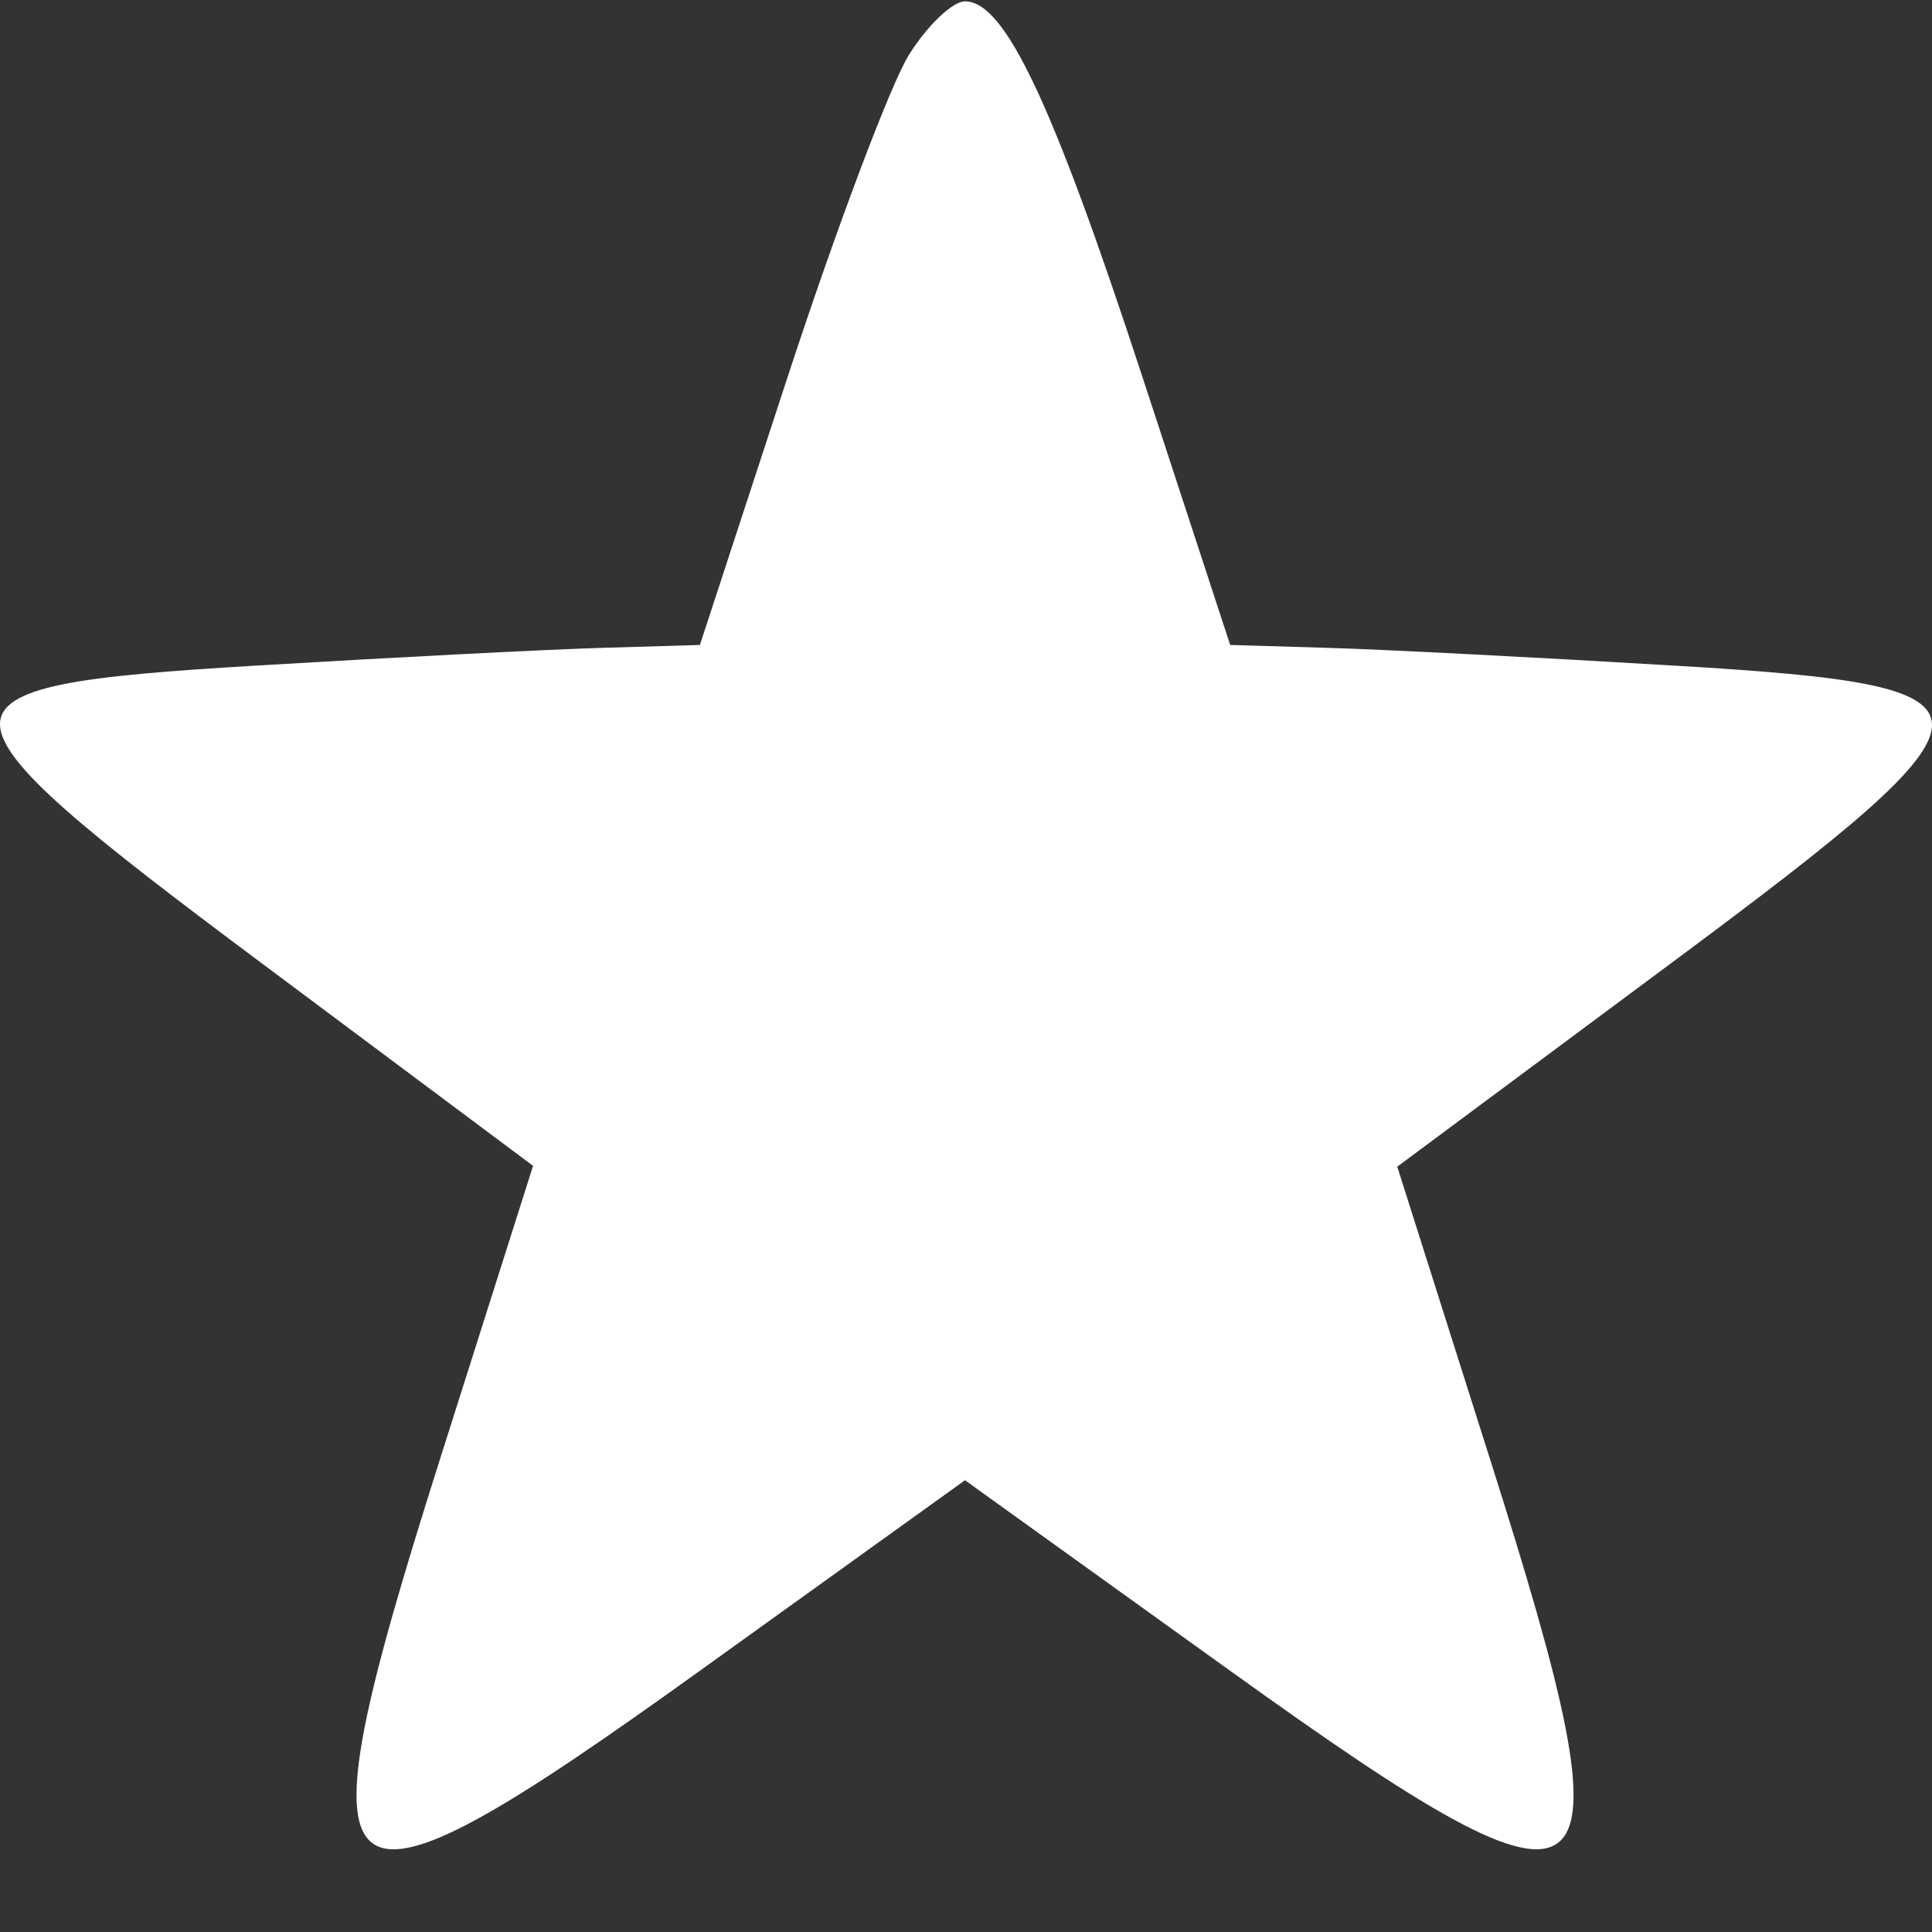<?xml version="1.0" encoding="UTF-8"?> <svg xmlns="http://www.w3.org/2000/svg" width="23" height="23" viewBox="0 0 23 23" fill="none"><rect x="0" y="0" width="23" height="23" fill="#333333" stroke="none"/><path fill-rule="evenodd" clip-rule="evenodd" d="M10.82 0.654C10.601 1.006 9.952 2.73 9.377 4.486L8.332 7.678L7.153 7.713C6.505 7.732 4.641 7.828 3.01 7.926C-1.022 8.168 -1.016 8.383 3.106 11.46L6.346 13.879L5.236 17.377C3.483 22.907 3.788 23.156 8.322 19.897L11.488 17.622L14.654 19.897C19.188 23.155 19.494 22.906 17.742 17.382L16.634 13.889L19.875 11.481C24.023 8.4 24.029 8.17 19.967 7.926C18.336 7.828 16.471 7.732 15.823 7.713L14.645 7.678L13.6 4.486C12.528 1.213 11.963 0.016 11.488 0.016C11.34 0.016 11.039 0.303 10.82 0.654Z" fill="white"></path></svg> 